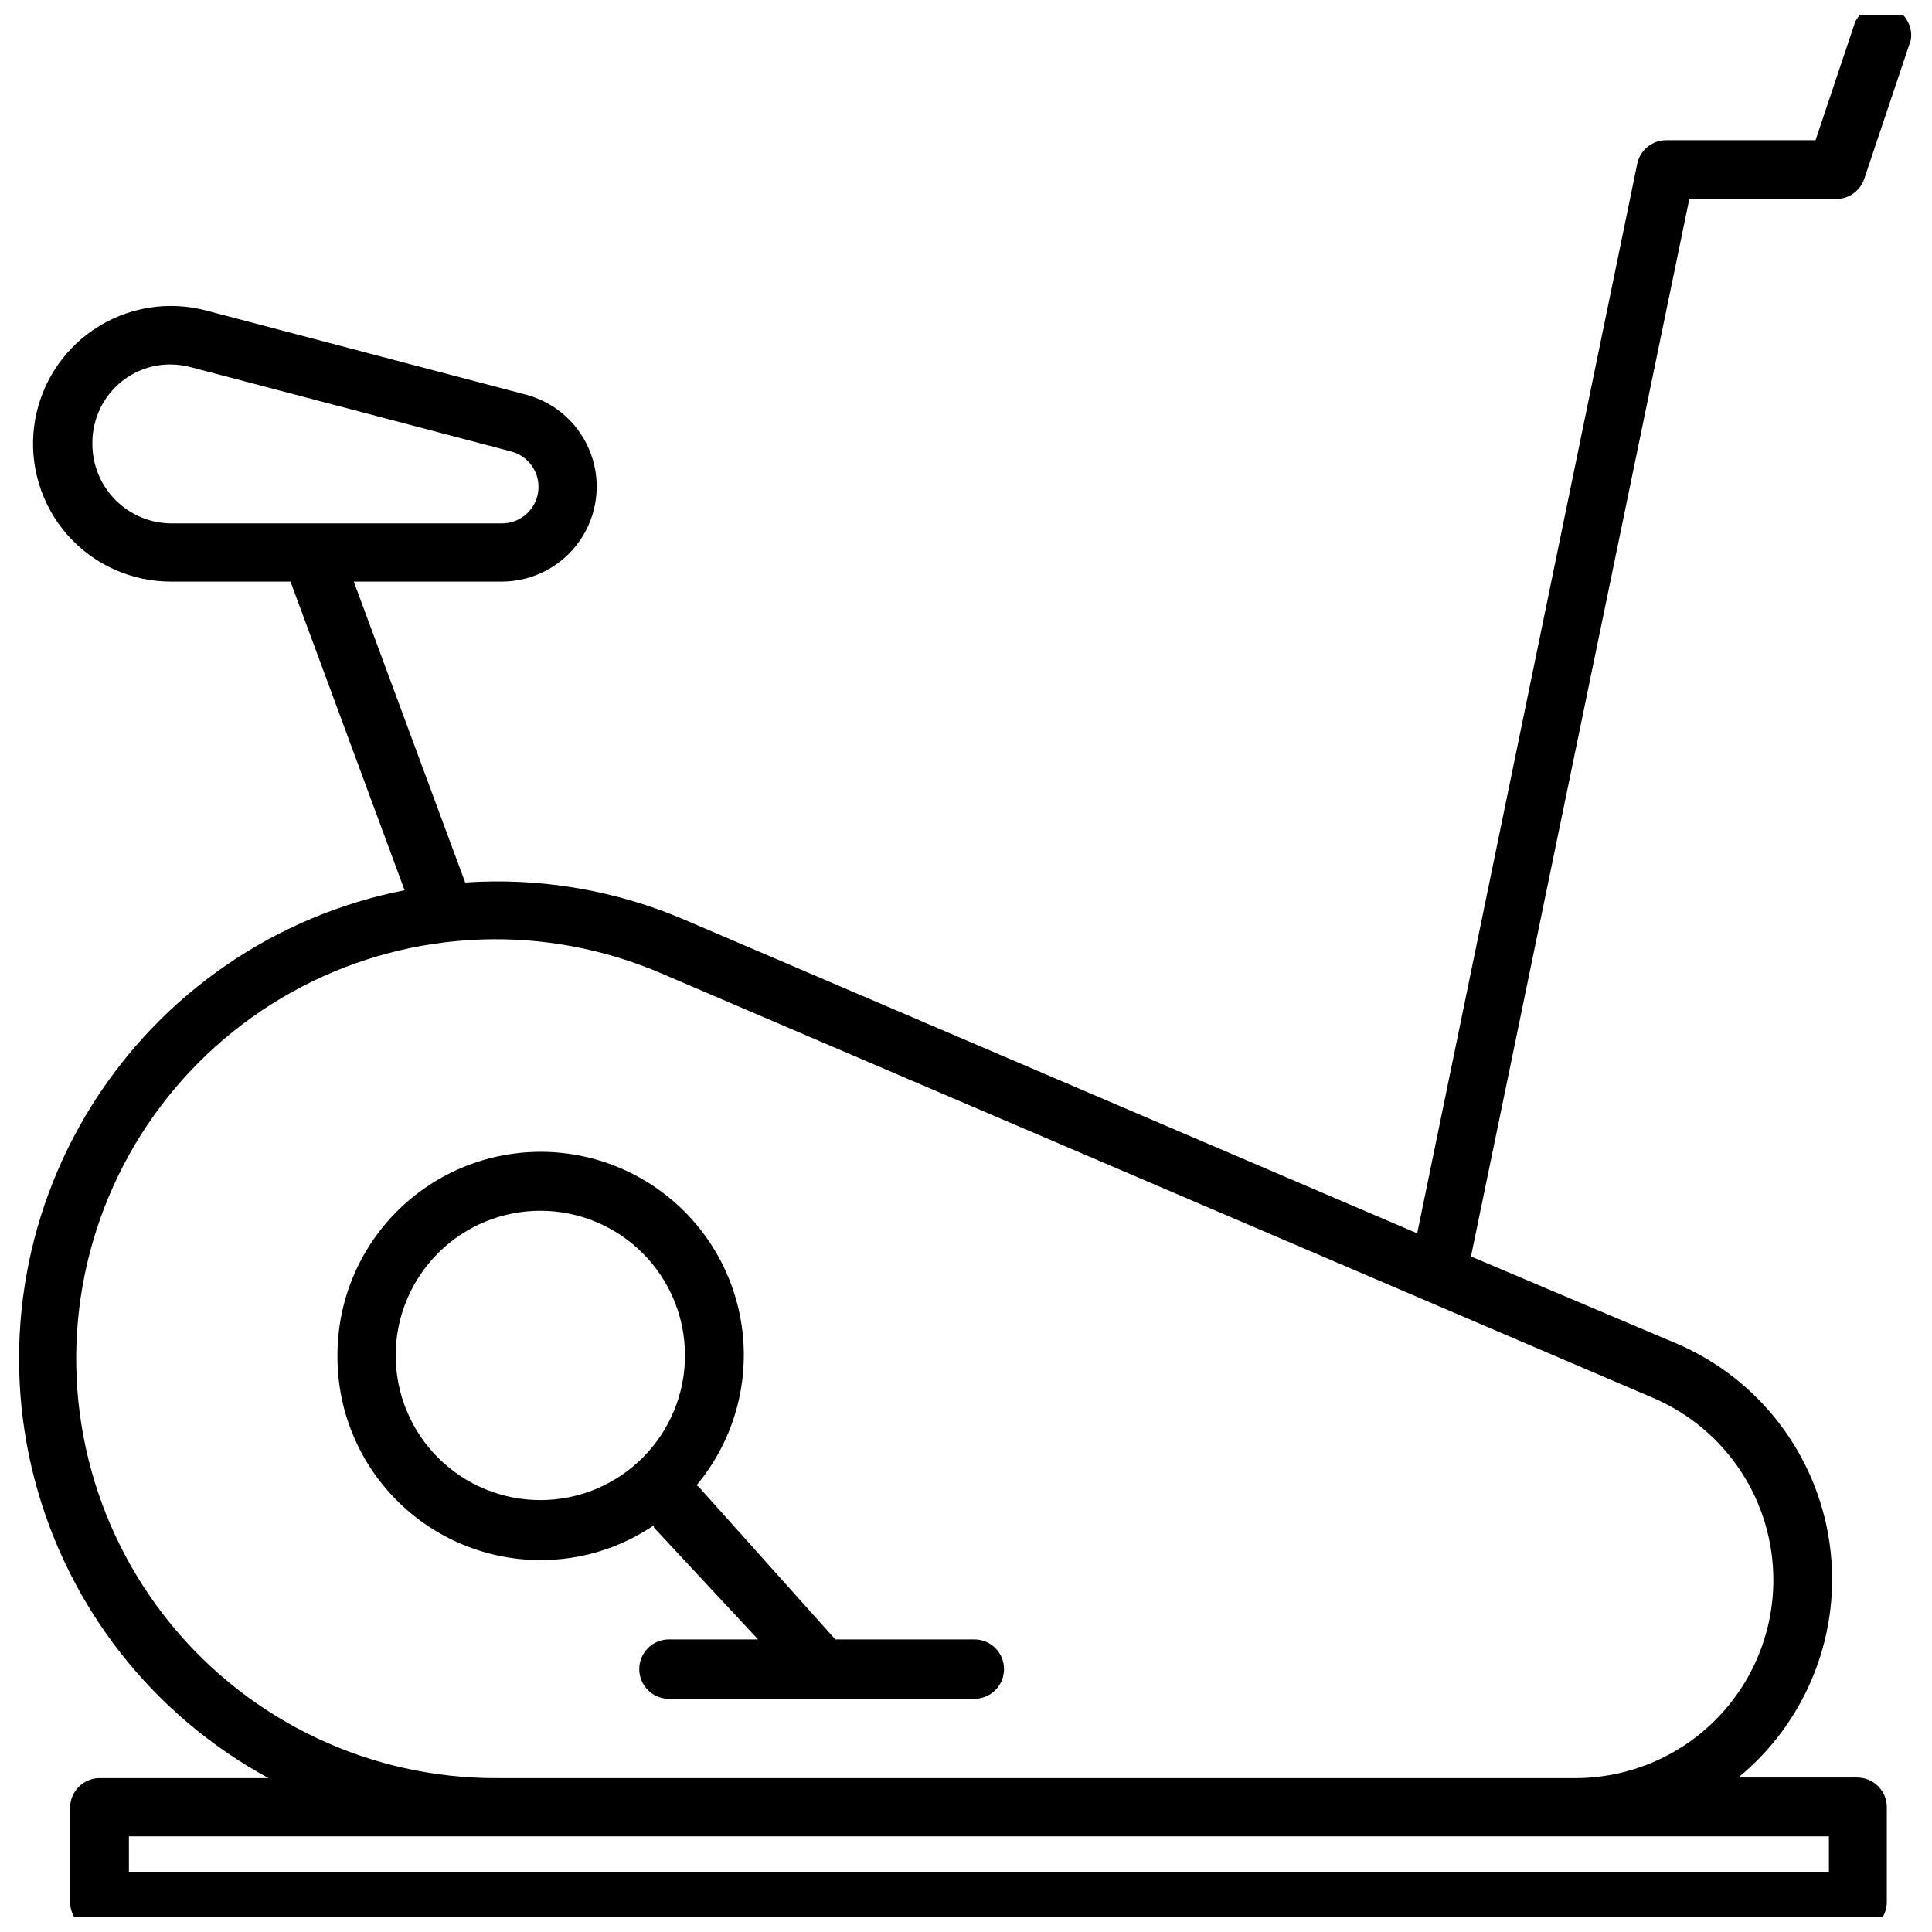 <?xml version="1.0" encoding="UTF-8"?>
<!-- Uploaded to: ICON Repo, www.iconrepo.com, Generator: ICON Repo Mixer Tools -->
<svg width="800px" height="800px" version="1.1" viewBox="144 144 512 512" xmlns="http://www.w3.org/2000/svg">
 <defs>
  <clipPath id="a">
   <path d="m149 148.09h502v503.81h-502z"/>
  </clipPath>
 </defs>
 <path d="m233.43 503.2c-0.105 14.336 5.512 28.121 15.605 38.301 10.09 10.184 23.824 15.918 38.16 15.938 10.723 0.031 21.207-3.18 30.07-9.207 0.027 0.18 0.027 0.367 0 0.551l27.633 29.676h-23.617c-4.348 0-7.871 3.523-7.871 7.871s3.523 7.875 7.871 7.875h80.926c4.348 0 7.871-3.527 7.871-7.875s-3.523-7.871-7.871-7.871h-36.84l-36.215-40.461-0.551-0.395c11.262-13.484 15.238-31.609 10.652-48.57-4.586-16.957-17.156-30.609-33.676-36.582-16.52-5.973-34.914-3.508-49.281 6.598-14.367 10.105-22.902 26.586-22.867 44.152zm92.102 0c0 10.168-4.039 19.922-11.227 27.109-7.191 7.191-16.941 11.23-27.109 11.23-10.168 0-19.918-4.039-27.105-11.23-7.191-7.188-11.23-16.941-11.23-27.109 0-10.164 4.039-19.918 11.23-27.105 7.188-7.191 16.938-11.23 27.105-11.23 10.168 0 19.918 4.039 27.109 11.23 7.188 7.188 11.227 16.941 11.227 27.105z"/>
 <g clip-path="url(#a)">
  <path d="m630.65 196.74c3.356-0.023 6.328-2.172 7.398-5.352l12.359-36.844c0.562-3.781-1.68-7.418-5.309-8.625-3.629-1.203-7.602 0.379-9.41 3.746l-10.547 31.488h-39.363c-3.75-0.09-7.047 2.477-7.871 6.141l-58.332 283.55-194.05-83.051c-18.355-7.879-38.32-11.277-58.25-9.918l-29.52-79.746h39.359c8.195-0.055 15.852-4.094 20.523-10.824 4.672-6.734 5.777-15.32 2.965-23.016-2.816-7.695-9.199-13.543-17.113-15.672l-84.703-22.281c-10.18-2.742-21.047-0.953-29.809 4.906-8.766 5.859-14.57 15.223-15.922 25.676-1.352 10.457 1.879 20.984 8.859 28.883 6.984 7.898 17.039 12.395 27.582 12.328h31.488l30.23 81.789v0.004c-34.277 6.719-64.246 27.312-82.812 56.898-18.566 29.582-24.074 65.527-15.219 99.312 8.855 33.785 31.285 62.406 61.977 79.082h-44.715c-4.348 0-7.871 3.523-7.871 7.871v24.957c0 2.086 0.828 4.09 2.305 5.566 1.477 1.477 3.481 2.305 5.566 2.305h465.71c2.086 0 4.09-0.828 5.566-2.305 1.477-1.477 2.305-3.481 2.305-5.566v-25.113c0-2.086-0.828-4.09-2.305-5.566-1.477-1.477-3.481-2.305-5.566-2.305h-31.488c18.363-15.055 27.535-38.605 24.188-62.113-3.348-23.512-18.727-43.566-40.562-52.898l-54.473-23.062 57.859-280.24zm-462.17 64.867c-0.086-6.457 2.82-12.59 7.875-16.609 3.633-2.863 8.125-4.418 12.75-4.41 1.836 0.004 3.66 0.242 5.434 0.707l84.938 22.355v0.004c4.711 1.23 7.773 5.769 7.156 10.598-0.617 4.828-4.727 8.445-9.594 8.453h-87.539c-5.586 0-10.945-2.227-14.891-6.188-3.941-3.957-6.148-9.324-6.129-14.91zm460.2 369.04v9.523l-450.52 0.004v-9.527zm-14.719-67.938v0.004c0 13.926-5.531 27.277-15.379 37.125-9.848 9.848-23.203 15.379-37.129 15.379h-285.68c-33.469 0.129-65.211-14.828-86.418-40.719-21.207-25.895-29.621-59.961-22.898-92.75 6.719-32.785 27.852-60.801 57.535-76.262 29.684-15.461 64.754-16.727 95.473-3.441l262.61 112.41c9.461 4.031 17.527 10.754 23.195 19.336 5.672 8.578 8.691 18.637 8.688 28.922z"/>
 </g>
</svg>